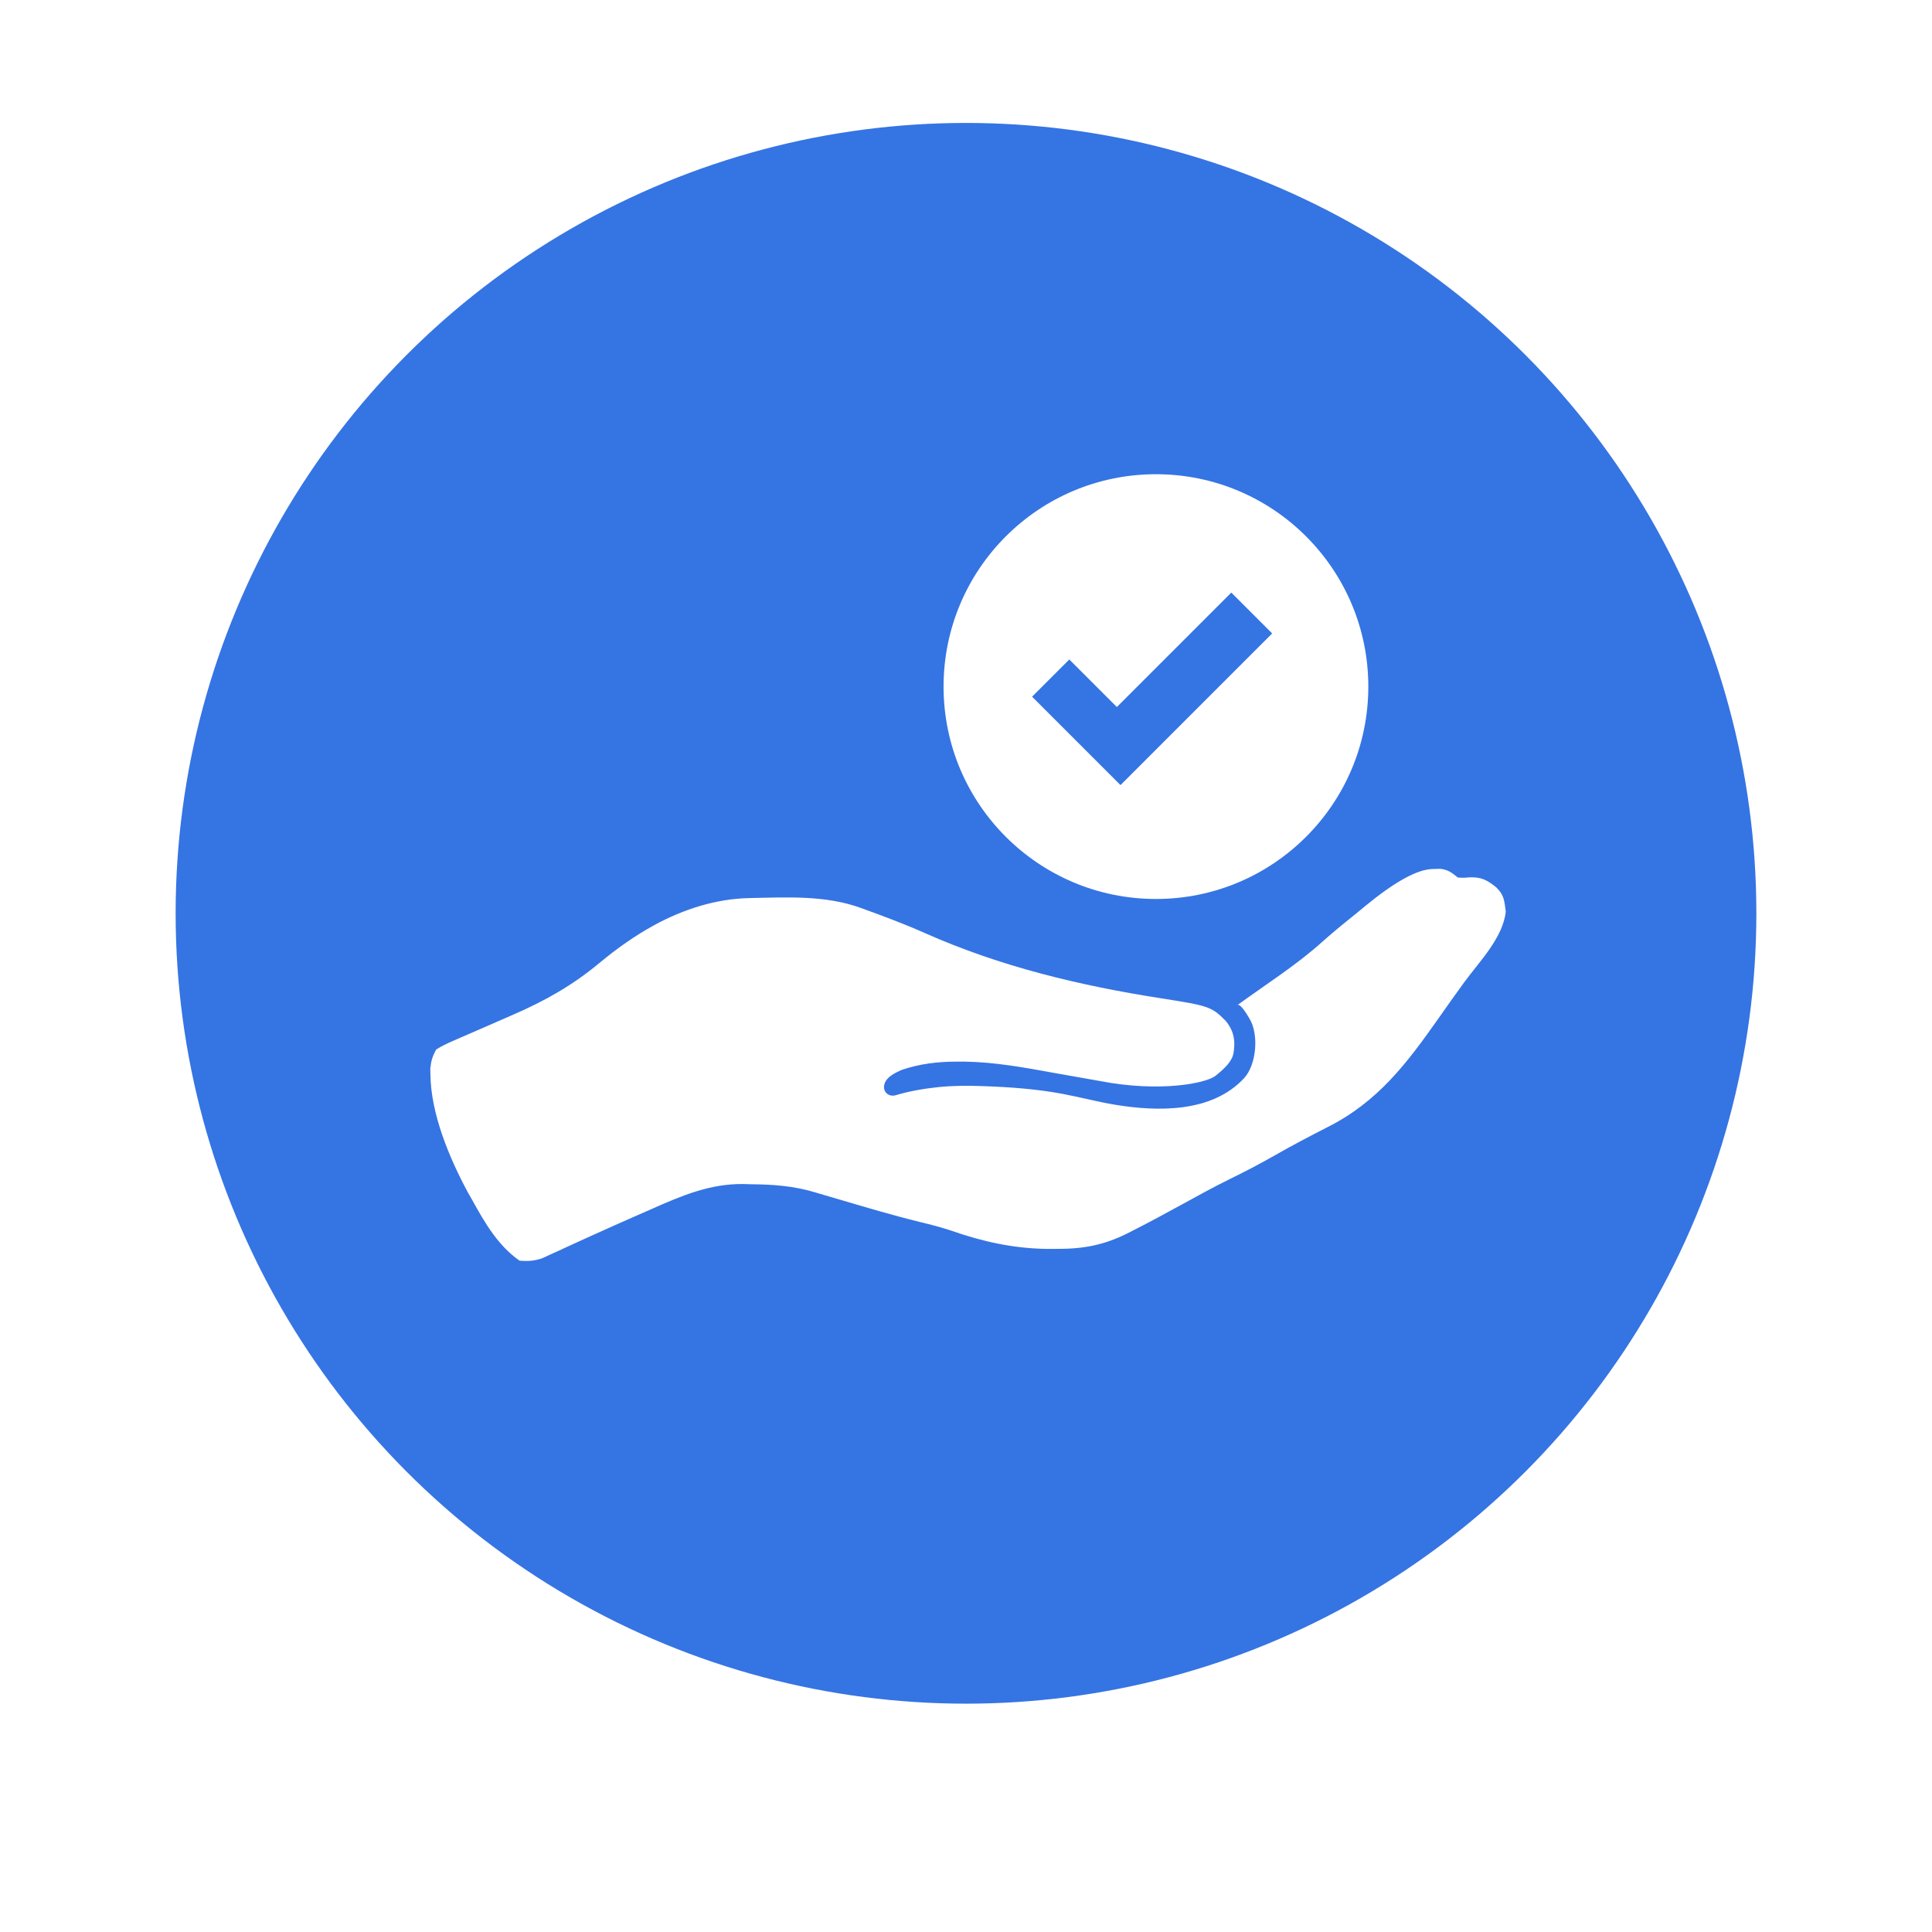<svg width="220" height="220" viewBox="0 0 220 220" fill="none" xmlns="http://www.w3.org/2000/svg">
<g clip-path="url(#clip0_559_655)">
<g filter="url(#filter0_d_559_655)">
<circle cx="110" cy="104" r="101" fill="white"/>
</g>
<circle cx="110" cy="104" r="90" fill="#3574E3"/>
<path d="M164.008 98.934C164.946 99.046 165.273 99.358 166.006 99.922C166.435 99.965 166.869 99.96 167.306 99.904C168.683 99.851 169.38 100.216 170.457 101.109H170.445C171.303 101.964 171.3 102.632 171.466 103.815C171.127 106.816 168.46 109.49 166.721 111.87C165.744 113.206 164.791 114.556 163.842 115.909C160.191 121.094 156.912 125.46 151.154 128.356C149.11 129.404 147.08 130.461 145.089 131.604C143.421 132.559 141.729 133.434 140.002 134.28C138.251 135.144 136.541 136.079 134.832 137.02C132.885 138.088 130.935 139.15 128.952 140.153C128.771 140.245 128.593 140.338 128.409 140.433C125.643 141.815 123.304 142.228 120.215 142.213H119.111C115.363 142.148 111.92 141.391 108.395 140.162C107.199 139.758 105.984 139.447 104.759 139.15C101.678 138.4 98.645 137.491 95.603 136.595C94.865 136.378 94.126 136.162 93.387 135.945C93.164 135.877 92.941 135.811 92.713 135.743C90.309 135.04 88.05 134.876 85.552 134.853C85.237 134.844 84.925 134.835 84.602 134.826C80.821 134.794 77.625 136.153 74.215 137.666C73.645 137.918 73.075 138.168 72.505 138.417C70.736 139.192 68.974 139.975 67.217 140.776C66.665 141.029 66.11 141.278 65.555 141.53C64.866 141.845 64.178 142.16 63.492 142.48C63.181 142.623 62.871 142.762 62.551 142.907C62.284 143.032 62.013 143.157 61.734 143.284C60.821 143.59 60.117 143.635 59.159 143.552C56.743 141.875 55.208 139.251 53.816 136.726C53.644 136.423 53.469 136.117 53.291 135.806C51.169 131.867 49.053 126.839 49.012 122.313C49.009 122.1 49.003 121.886 49 121.664C49.086 120.812 49.253 120.269 49.662 119.513C50.216 119.17 50.847 118.847 51.556 118.542C51.745 118.459 51.935 118.376 52.131 118.29C52.537 118.112 52.944 117.937 53.351 117.762C53.986 117.492 54.621 117.213 55.253 116.934C56.274 116.482 57.298 116.037 58.325 115.592C62.038 113.98 65.163 112.233 68.297 109.624C70.238 108.01 72.309 106.54 74.529 105.332C77.85 103.525 81.548 102.341 85.347 102.264C89.558 102.181 93.956 101.922 97.986 103.376C100.464 104.272 102.955 105.198 105.364 106.27C113.941 110.077 122.94 112.227 132.19 113.675C137.541 114.521 137.96 114.589 139.604 116.283C140.657 117.595 140.628 118.78 140.479 119.812C140.331 120.845 139.518 121.596 138.443 122.483C137.368 123.371 132.035 124.409 125.287 123.104C124.106 122.893 122.925 122.685 121.744 122.478C121.118 122.368 120.494 122.257 119.871 122.147C116.547 121.539 113.265 120.946 109.879 120.89H109.026C106.795 120.884 104.729 121.126 102.61 121.856C101.892 122.201 100.934 122.62 100.705 123.48C100.477 124.341 101.213 124.952 102.008 124.712C103.527 124.249 105.273 123.955 106.849 123.792C108.573 123.614 110.238 123.616 112.033 123.682C115.087 123.791 118.058 124.011 121.025 124.566C123.011 124.937 124.964 125.465 126.958 125.795C131.84 126.602 138.02 126.718 141.667 122.773C143.088 121.239 143.355 117.794 142.305 116.034C142.18 115.824 141.261 114.198 140.91 114.449C140.931 114.437 140.948 114.422 140.969 114.407C144.236 112.03 147.718 109.843 150.712 107.119C152.012 105.962 153.371 104.872 154.728 103.78C154.974 103.576 155.223 103.368 155.479 103.157C158.854 100.385 161.41 98.985 163.147 98.957C163.432 98.948 163.714 98.942 164.008 98.934Z" fill="white"/>
<path fill-rule="evenodd" clip-rule="evenodd" d="M131.63 54C144.986 54 155.813 64.827 155.813 78.184C155.813 91.54 144.986 102.368 131.63 102.368C118.273 102.368 107.445 91.54 107.445 78.184C107.445 64.827 118.273 54 131.63 54ZM127.178 80.511L121.762 75.096L117.525 79.332L127.593 89.4H127.595L131.831 85.164L131.83 85.163L144.863 72.131L140.211 67.478L127.178 80.511Z" fill="white"/>
</g>
<defs>
<filter id="filter0_d_559_655" x="0" y="-3" width="222" height="222" filterUnits="userSpaceOnUse" color-interpolation-filters="sRGB">
<feFlood flood-opacity="0" result="BackgroundImageFix"/>
<feColorMatrix in="SourceAlpha" type="matrix" values="0 0 0 0 0 0 0 0 0 0 0 0 0 0 0 0 0 0 127 0" result="hardAlpha"/>
<feMorphology radius="5" operator="dilate" in="SourceAlpha" result="effect1_dropShadow_559_655"/>
<feOffset dx="1" dy="4"/>
<feGaussianBlur stdDeviation="2.5"/>
<feComposite in2="hardAlpha" operator="out"/>
<feColorMatrix type="matrix" values="0 0 0 0 0.373 0 0 0 0 0.373 0 0 0 0 0.373 0 0 0 0.06 0"/>
<feBlend mode="normal" in2="BackgroundImageFix" result="effect1_dropShadow_559_655"/>
<feBlend mode="normal" in="SourceGraphic" in2="effect1_dropShadow_559_655" result="shape"/>
</filter>
<clipPath id="clip0_559_655">
<rect width="220" height="220" fill="white"/>
</clipPath>
</defs>
</svg>
